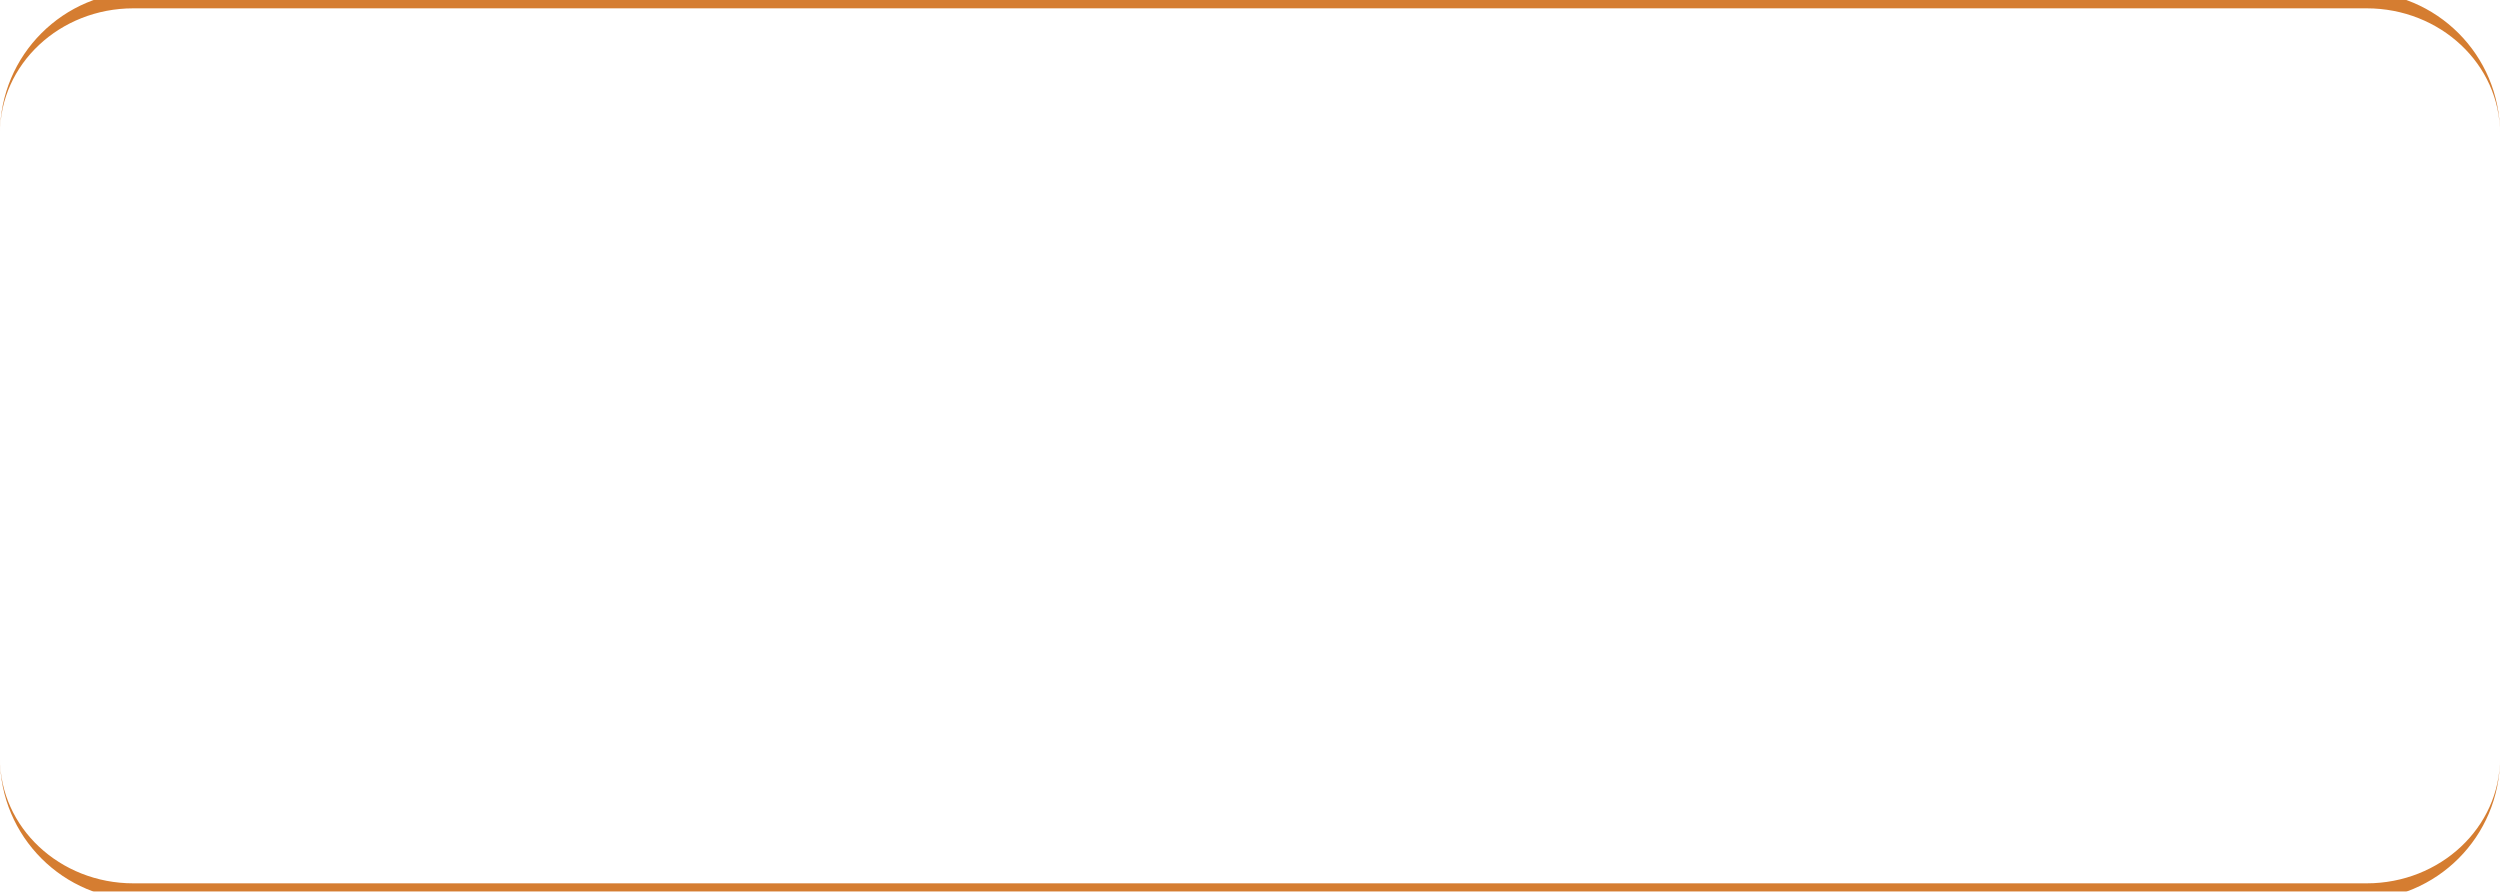 <?xml version="1.0" encoding="UTF-8"?> <svg xmlns="http://www.w3.org/2000/svg" width="300" height="107" viewBox="0 0 300 107" fill="none"> <path d="M0 16C0 6.611 7.611 -1 17 -1H283C292.389 -1 300 6.611 300 16C300 7.716 292.837 1 284 1H16C7.163 1 0 7.716 0 16ZM300 91C300 100.389 292.389 108 283 108H17C7.611 108 0 100.389 0 91C0 99.284 7.163 106 16 106H284C292.837 106 300 99.284 300 91ZM0 107V0V107ZM300 0V107V0Z" fill="#D57D31" mask="url(#path-1-inside-1_834_10756)"></path> </svg> 
